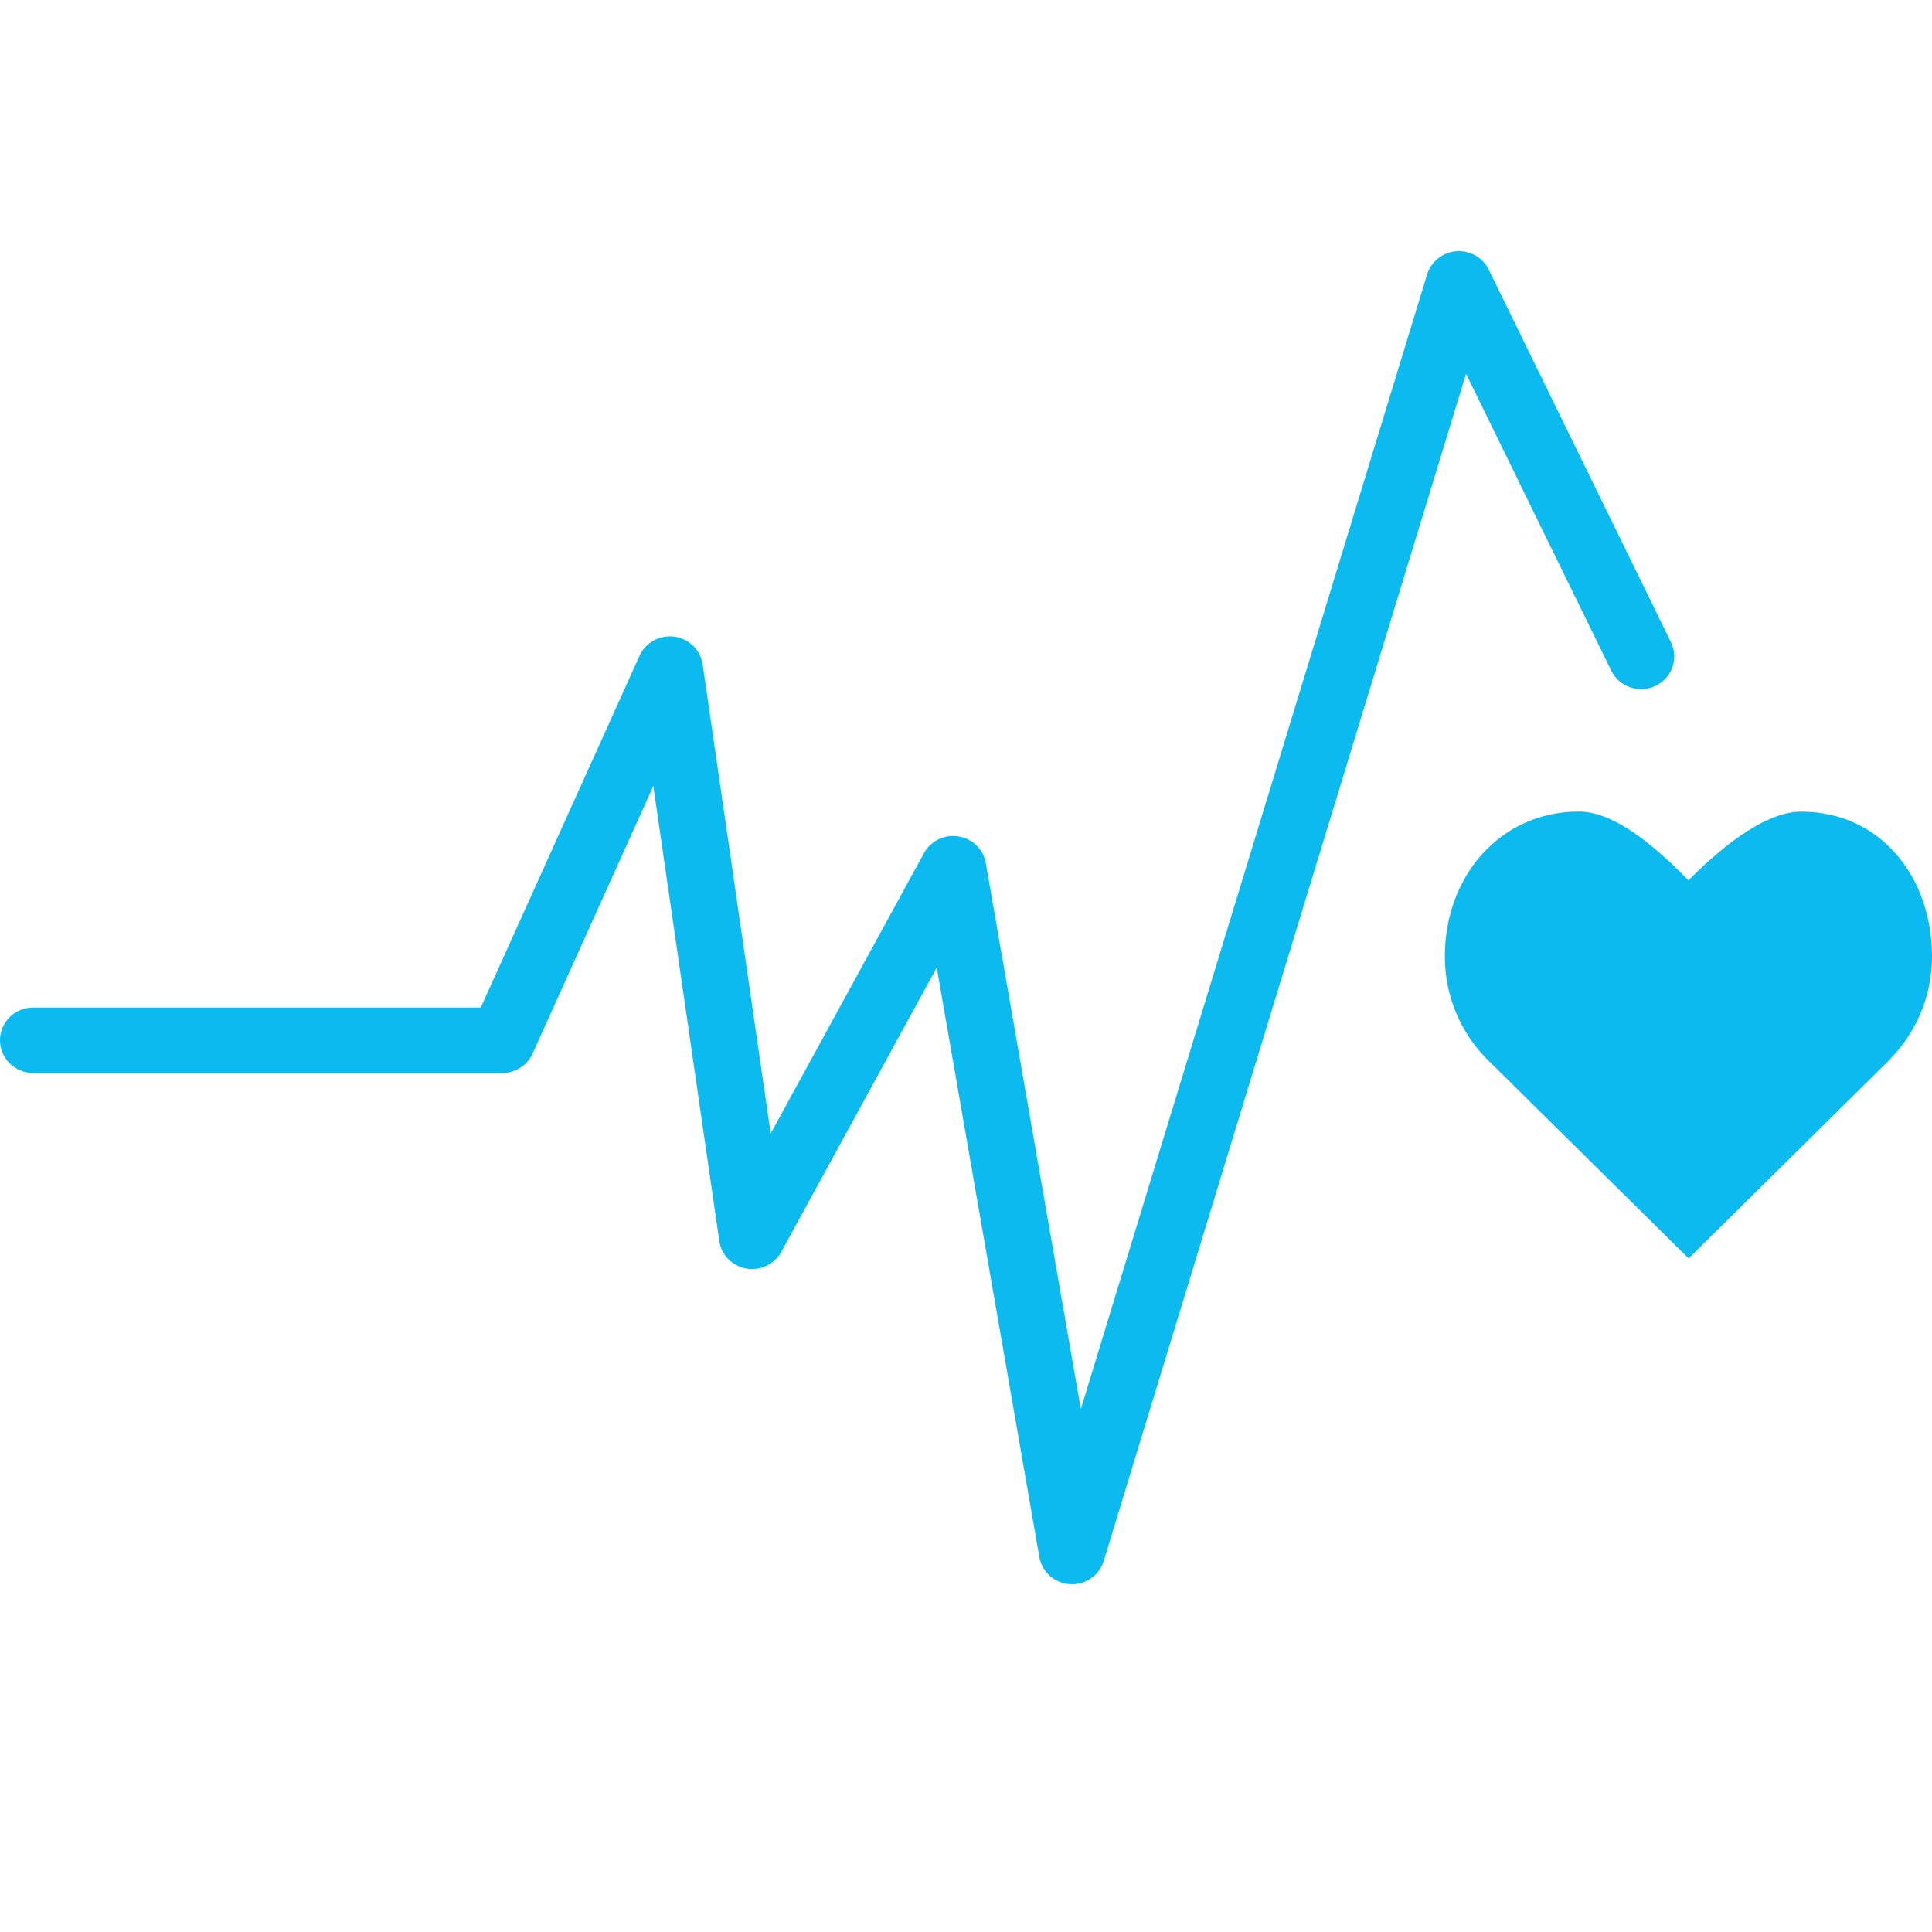 <?xml version="1.0" encoding="UTF-8"?> <svg xmlns="http://www.w3.org/2000/svg" width="100" height="100" viewBox="0 0 100 100" fill="none"><path d="M55.488 82C55.453 82 55.417 81.999 55.381 81.997C54.587 81.949 53.93 81.368 53.796 80.593L48.486 50.085L40.441 64.797C40.089 65.441 39.353 65.789 38.63 65.66C37.899 65.532 37.337 64.957 37.231 64.234L33.816 40.689L27.569 54.533C27.292 55.143 26.678 55.537 26 55.537H1.716C0.767 55.537 0 54.779 0 53.844C0 52.908 0.767 52.15 1.716 52.15H24.884L33.102 33.943C33.414 33.253 34.149 32.851 34.908 32.954C35.666 33.058 36.262 33.644 36.37 34.391L39.891 58.669L47.824 44.16C48.171 43.523 48.889 43.175 49.613 43.293C50.335 43.409 50.902 43.965 51.026 44.677L55.944 72.932L73.867 14.205C74.072 13.536 74.671 13.059 75.376 13.005C76.084 12.953 76.751 13.328 77.058 13.957L86.489 33.242C86.901 34.085 86.543 35.097 85.689 35.502C84.835 35.909 83.808 35.556 83.397 34.713L75.883 19.349L57.129 80.796C56.911 81.515 56.241 82 55.488 82ZM100 49.506C100 45.367 97.307 42.011 93.229 42.011C91.19 42.011 88.73 44.214 87.394 45.568C86.058 44.212 83.761 42.007 81.721 42.007C77.643 42.007 74.784 45.363 74.784 49.504C74.784 51.573 75.611 53.448 76.949 54.805L87.403 65.136L97.843 54.816L97.836 54.809C99.174 53.452 100 51.577 100 49.506Z" fill="#0BBBEF"></path></svg> 